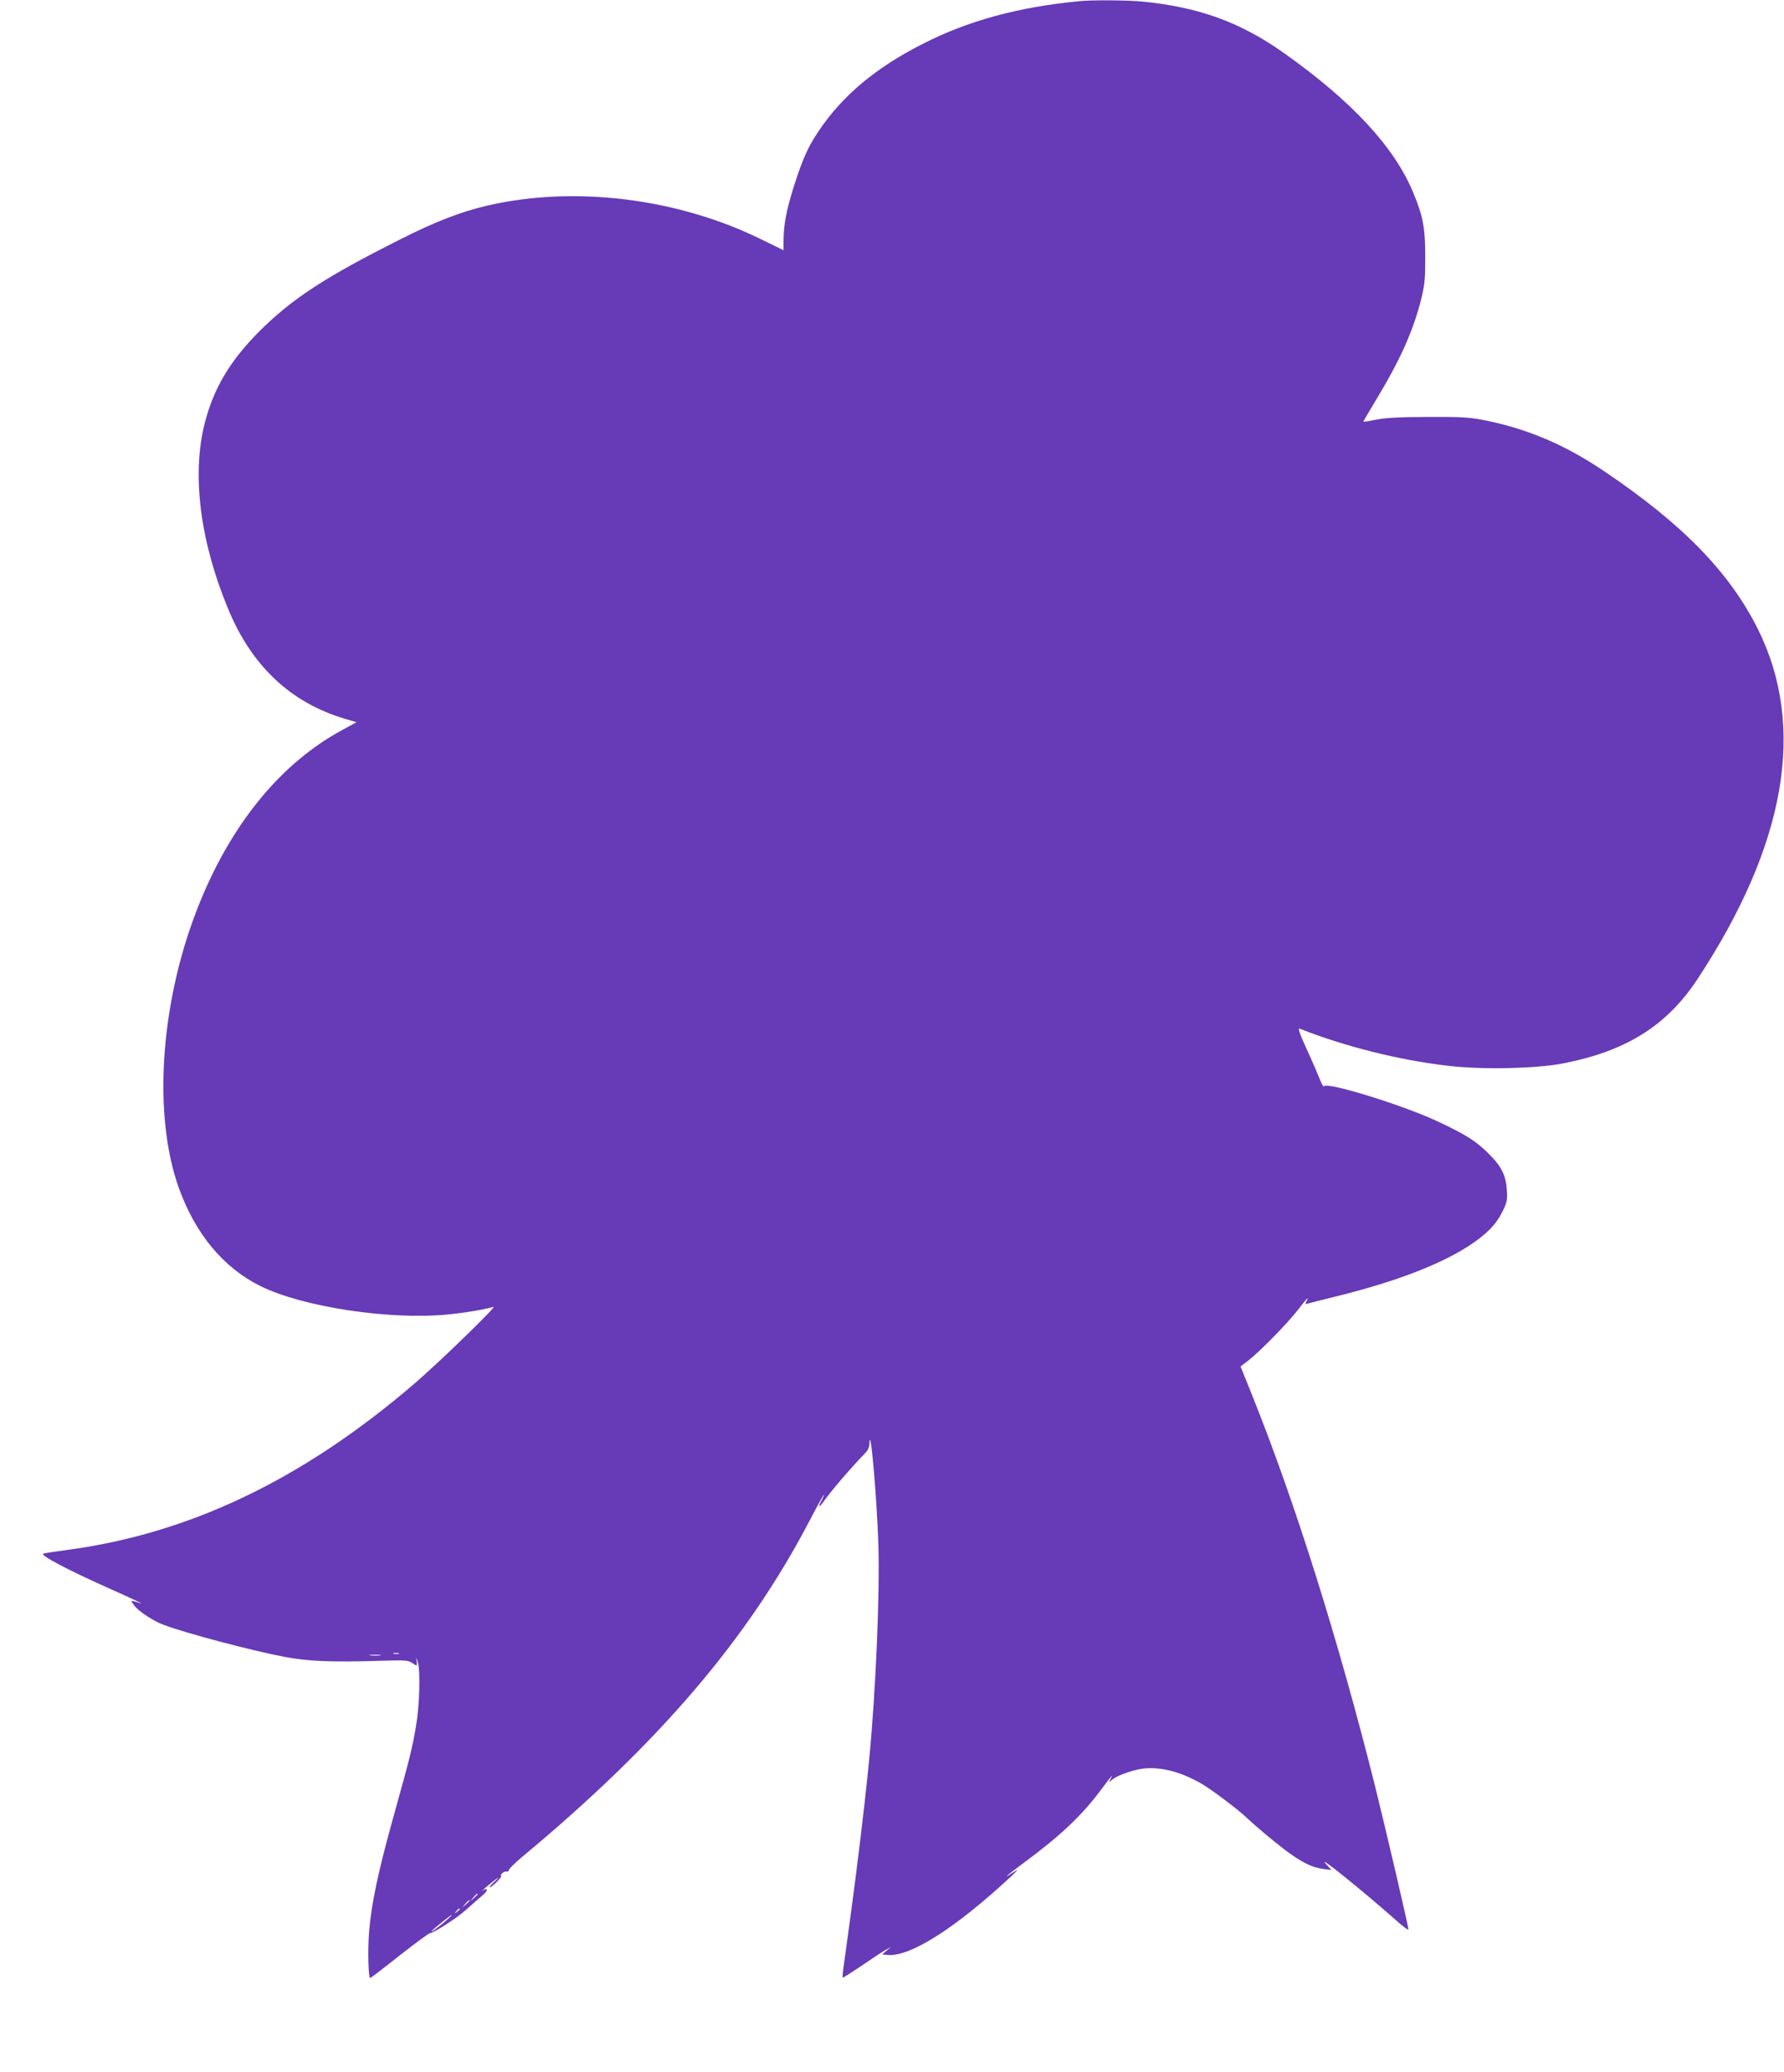 <?xml version="1.0" standalone="no"?>
<!DOCTYPE svg PUBLIC "-//W3C//DTD SVG 20010904//EN"
 "http://www.w3.org/TR/2001/REC-SVG-20010904/DTD/svg10.dtd">
<svg version="1.0" xmlns="http://www.w3.org/2000/svg"
 width="1102pt" height="1280pt" viewBox="0 0 1102 1280"
 preserveAspectRatio="xMidYMid meet">
<g transform="translate(0,1280) scale(0.1,-0.1)"
fill="#673ab7" stroke="none">
<path d="M6670 12793 c-378 -36 -688 -120 -970 -264 -290 -147 -495 -319 -642
-537 -66 -97 -101 -176 -155 -346 -46 -147 -62 -233 -63 -332 l0 -60 -133 65
c-519 257 -1161 336 -1700 210 -162 -38 -317 -98 -531 -206 -468 -235 -673
-369 -876 -572 -180 -181 -281 -351 -336 -568 -80 -317 -28 -730 147 -1149
145 -349 384 -574 717 -674 l74 -22 -86 -47 c-388 -209 -700 -595 -901 -1115
-227 -587 -270 -1269 -110 -1716 102 -283 274 -491 503 -605 260 -129 797
-211 1157 -176 106 10 233 32 283 47 27 9 -328 -336 -488 -474 -688 -591
-1388 -927 -2148 -1028 -70 -9 -135 -19 -145 -23 -23 -8 160 -104 398 -210
169 -76 233 -106 200 -95 -62 20 -62 20 -34 -17 27 -35 117 -94 179 -117 134
-51 546 -160 747 -198 147 -28 287 -34 608 -24 132 4 154 3 178 -12 34 -23 35
-23 31 9 -4 27 -4 27 6 -2 18 -52 12 -270 -10 -398 -24 -140 -36 -190 -141
-566 -93 -335 -134 -527 -149 -705 -9 -114 -5 -286 7 -286 3 0 86 63 184 141
99 78 183 139 186 136 3 -3 42 18 88 47 86 56 98 65 172 131 25 22 57 50 71
62 29 24 23 45 -6 22 -10 -8 -2 1 17 19 20 18 50 42 66 53 20 14 17 9 -10 -15
-22 -20 -35 -36 -29 -36 5 0 25 16 44 35 19 19 30 35 26 35 -5 0 -3 7 4 15 7
8 20 14 29 13 9 -2 15 2 14 8 -1 6 35 42 80 80 849 706 1397 1348 1781 2085
47 90 86 160 85 154 0 -5 -6 -21 -14 -35 -22 -39 -17 -48 8 -13 53 75 162 202
270 315 9 10 18 33 18 51 5 128 46 -341 55 -628 9 -310 -16 -897 -56 -1315
-32 -332 -87 -777 -159 -1290 -5 -36 -7 -67 -6 -68 2 -2 52 30 112 70 59 41
126 85 148 98 l40 22 -28 -23 -28 -24 37 -3 c141 -10 423 171 767 492 28 27
39 40 22 29 -92 -61 -72 -42 55 53 221 163 355 290 473 449 68 92 75 99 57 65
-12 -24 -12 -24 6 -8 30 26 109 56 179 69 110 19 246 -14 379 -92 62 -36 231
-164 277 -209 47 -45 162 -142 233 -196 103 -78 169 -111 237 -120 l54 -7 -35
38 c-61 67 230 -168 433 -348 42 -38 77 -64 77 -57 0 20 -138 611 -206 885
-227 905 -493 1752 -762 2422 l-69 171 46 35 c71 55 237 224 304 309 61 79 77
95 57 58 -8 -15 -7 -19 2 -15 7 2 96 25 198 50 354 88 626 193 805 309 108 71
166 130 206 211 28 57 31 72 27 132 -4 84 -32 143 -96 209 -87 90 -147 129
-323 212 -214 102 -692 250 -710 221 -3 -6 -14 12 -24 38 -10 26 -46 110 -81
186 -46 100 -58 137 -46 132 278 -110 619 -196 922 -230 201 -24 537 -17 699
14 393 75 645 232 836 521 549 834 674 1562 373 2165 -177 353 -468 651 -958
980 -236 158 -462 254 -721 307 -101 20 -141 23 -354 22 -175 0 -262 -5 -320
-16 -44 -9 -81 -15 -83 -13 -1 1 34 62 79 136 148 245 227 421 277 617 23 94
26 126 26 267 0 175 -13 248 -73 392 -116 283 -378 566 -798 864 -269 191
-524 284 -872 319 -96 9 -309 11 -391 3z m-4207 -10210 c-7 -2 -21 -2 -30 0
-10 3 -4 5 12 5 17 0 24 -2 18 -5z m-115 -10 c-15 -2 -42 -2 -60 0 -18 2 -6 4
27 4 33 0 48 -2 33 -4z m602 -1476 c0 -2 -10 -12 -22 -23 l-23 -19 19 23 c18
21 26 27 26 19z m-50 -40 c0 -2 -10 -12 -22 -23 l-23 -19 19 23 c18 21 26 27
26 19z m-60 -51 c0 -2 -8 -10 -17 -17 -16 -13 -17 -12 -4 4 13 16 21 21 21 13z
m-85 -72 c-47 -41 -107 -84 -85 -61 20 21 114 96 120 96 3 0 -13 -16 -35 -35z"/>
</g>
</svg>
